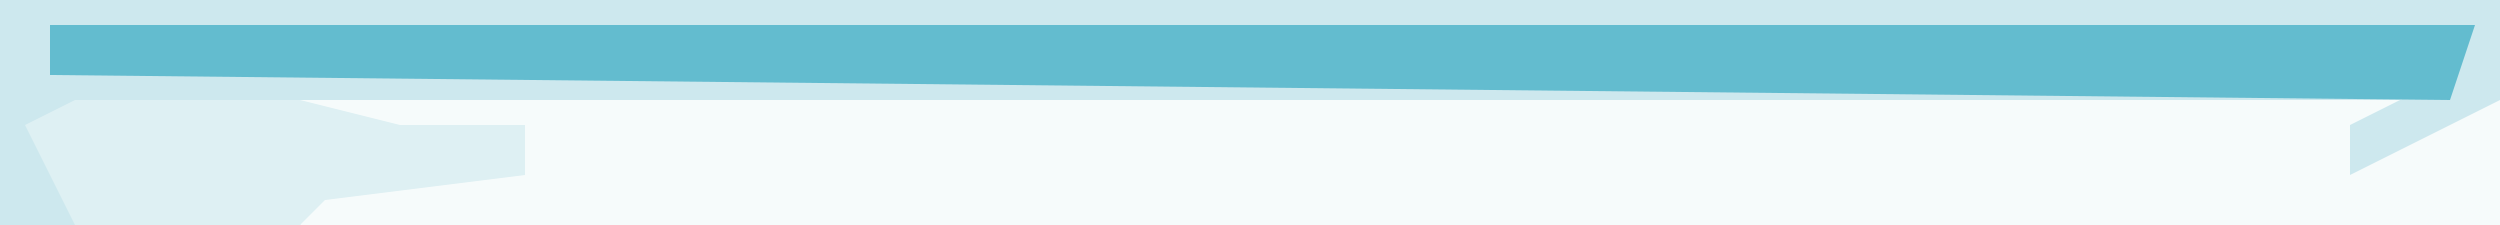 <?xml version="1.0" encoding="UTF-8"?>
<svg version="1.1" xmlns="http://www.w3.org/2000/svg" width="100" height="9">
<path d="M0,0 L100,0 L100,9 L0,9 Z " fill="#CDE8EE" transform="translate(0,0)"/>
<path d="M0,0 L84,0 L82,1 L82,3 L88,0 L88,5 L0,5 L1,3 L9,3 L9,1 L0,2 Z " fill="#F6FBFB" transform="translate(12,4)"/>
<path d="M0,0 L97,0 L96,3 L0,2 Z " fill="#63BCCF" transform="translate(2,1)"/>
<path d="M0,0 L9,0 L13,1 L18,1 L18,3 L10,4 L9,5 L0,5 L-2,1 Z " fill="#DEF0F3" transform="translate(3,4)"/>
</svg>
